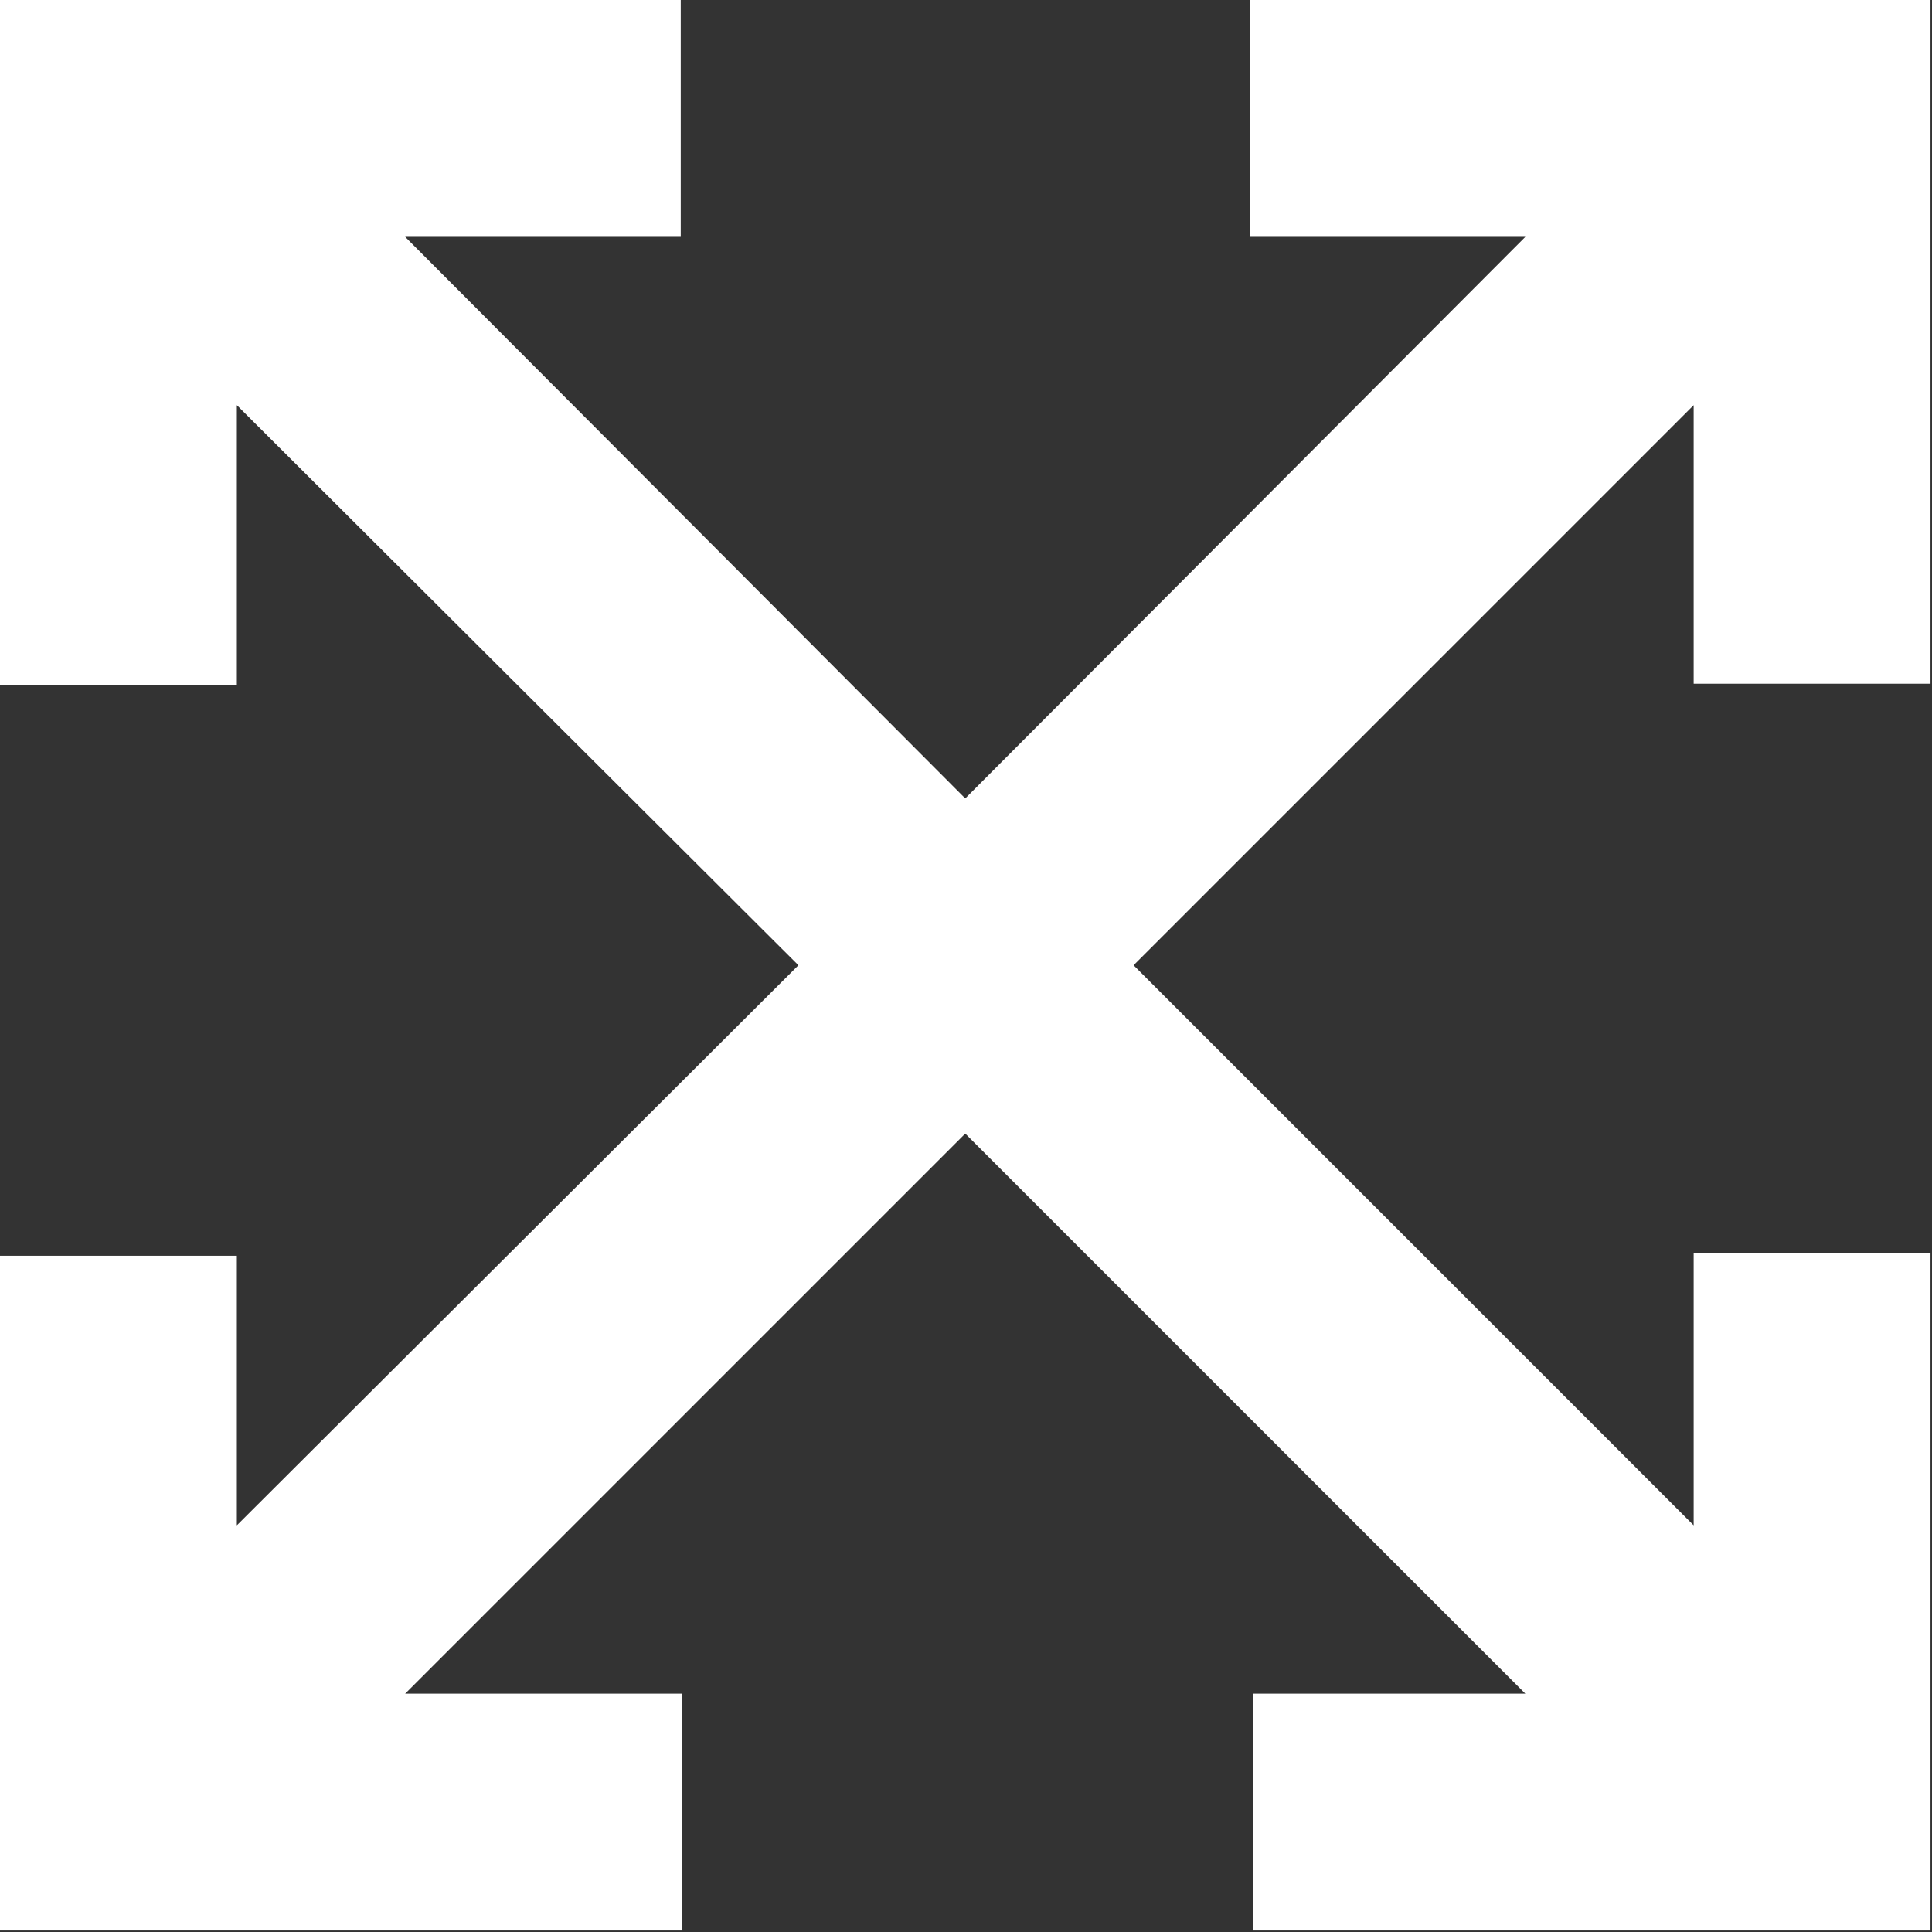 <svg xmlns="http://www.w3.org/2000/svg" viewBox="0 0 12.97 12.97"><rect x="0" y="0" width="12.97" height="12.97" fill="#333333" stroke="none"/><defs><style>.cls-1{fill:#fff;}</style></defs><g id="Layer_2" data-name="Layer 2"><g id="dropdown_menu" data-name="dropdown menu"><polygon class="cls-1" points="12.96 4.59 12.96 0 8.39 0 8.39 1.59 10.24 1.59 6.48 5.36 2.72 1.59 4.57 1.59 4.57 0 0 0 0 4.6 1.59 4.6 1.59 2.72 5.36 6.48 1.59 10.24 1.59 8.43 0 8.43 0 12.96 4.58 12.96 4.58 11.37 2.72 11.37 6.48 7.61 10.24 11.37 8.41 11.37 8.41 12.96 12.96 12.96 12.96 8.41 11.37 8.41 11.37 10.24 7.61 6.48 11.37 2.72 11.37 4.59 12.96 4.59"/></g></g></svg>